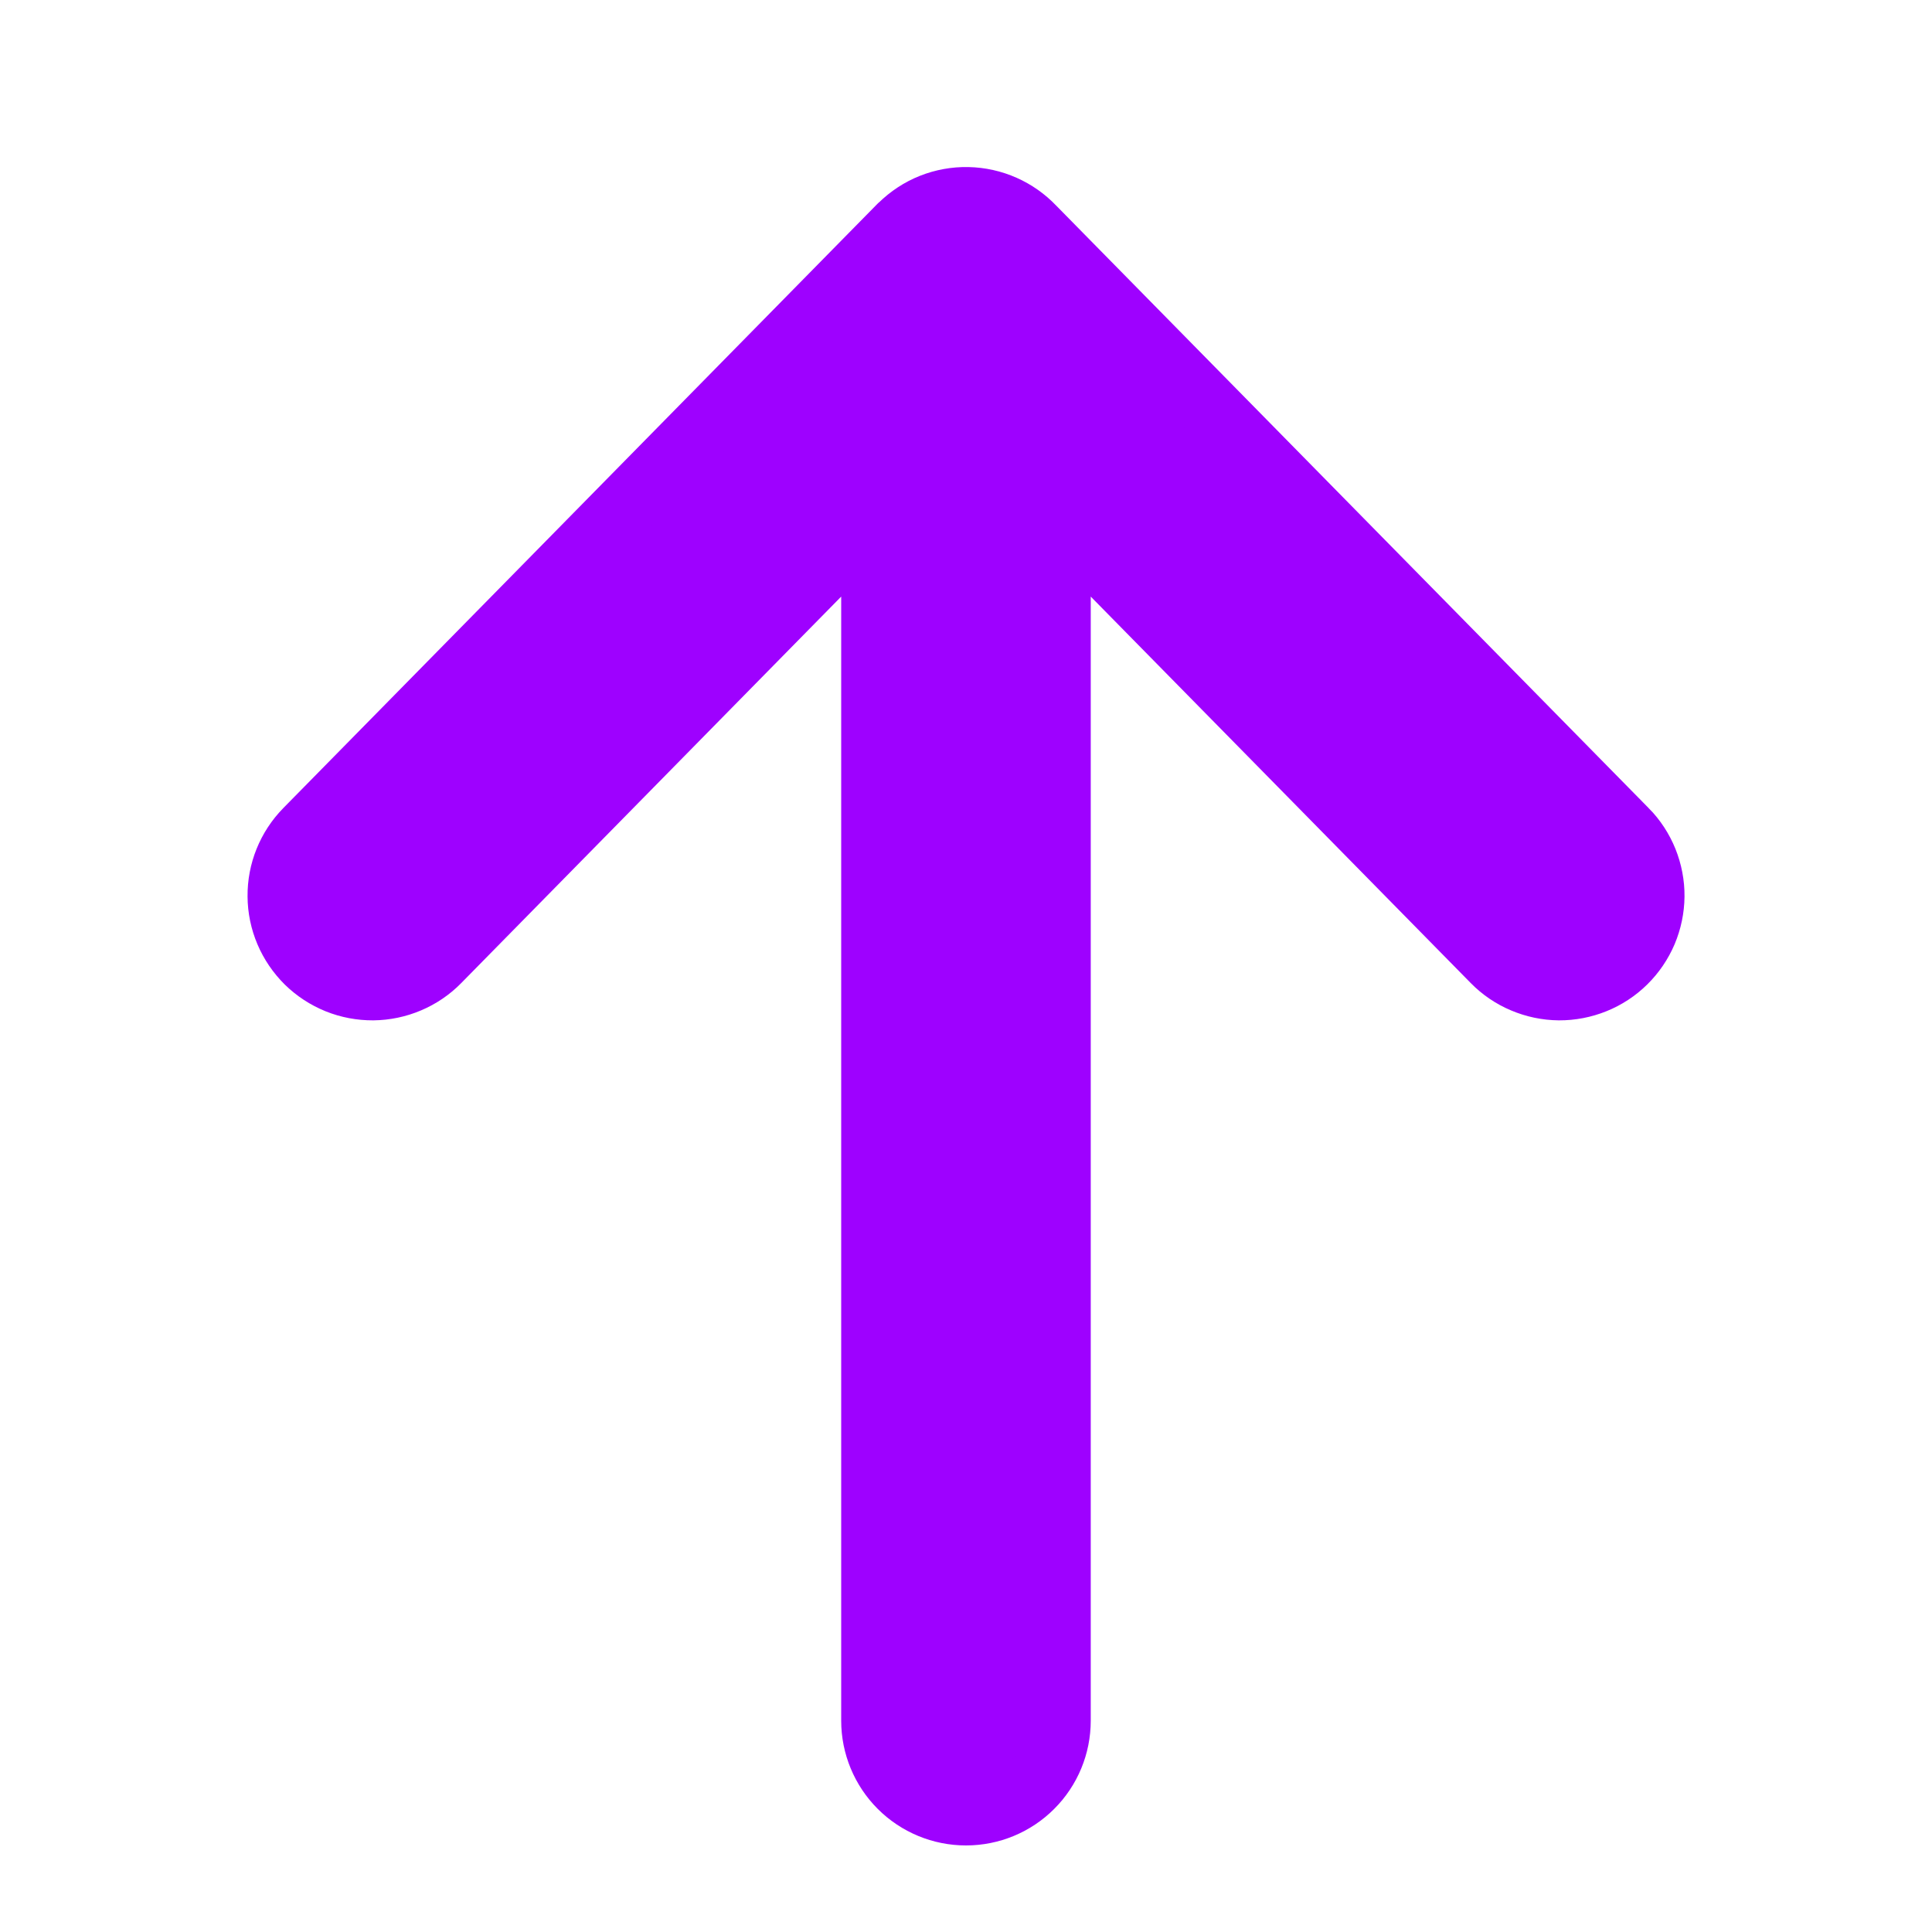 <svg width="30" height="30" viewBox="0 0 30 30" fill="none" xmlns="http://www.w3.org/2000/svg">
<path d="M15.028 3.094C15.22 3.098 15.409 3.14 15.584 3.218C15.755 3.294 15.91 3.403 16.04 3.539L25.243 12.898H25.244C25.376 13.032 25.481 13.192 25.552 13.367C25.622 13.542 25.659 13.729 25.657 13.918C25.655 14.107 25.616 14.293 25.543 14.467C25.469 14.64 25.362 14.798 25.227 14.931C25.093 15.063 24.933 15.168 24.759 15.238C24.584 15.309 24.396 15.345 24.208 15.344C24.019 15.342 23.832 15.303 23.658 15.229C23.484 15.156 23.326 15.049 23.194 14.914L16.437 8.042V26.719C16.437 27.1 16.286 27.466 16.016 27.735C15.747 28.005 15.381 28.156 15 28.156C14.619 28.156 14.253 28.005 13.983 27.735C13.714 27.466 13.562 27.1 13.562 26.719V8.042L6.806 14.914C6.674 15.049 6.516 15.156 6.343 15.229C6.169 15.303 5.982 15.342 5.794 15.344C5.605 15.345 5.417 15.31 5.242 15.239C5.067 15.168 4.908 15.064 4.773 14.932C4.639 14.799 4.532 14.642 4.458 14.468C4.384 14.294 4.345 14.107 4.344 13.918C4.34 13.537 4.489 13.17 4.756 12.898L13.973 3.524L13.976 3.521L13.989 3.51L13.992 3.507C14.129 3.373 14.29 3.266 14.469 3.195C14.646 3.125 14.837 3.09 15.028 3.094Z" fill="#9E01FF" stroke="#9E01FF"/>
</svg>
